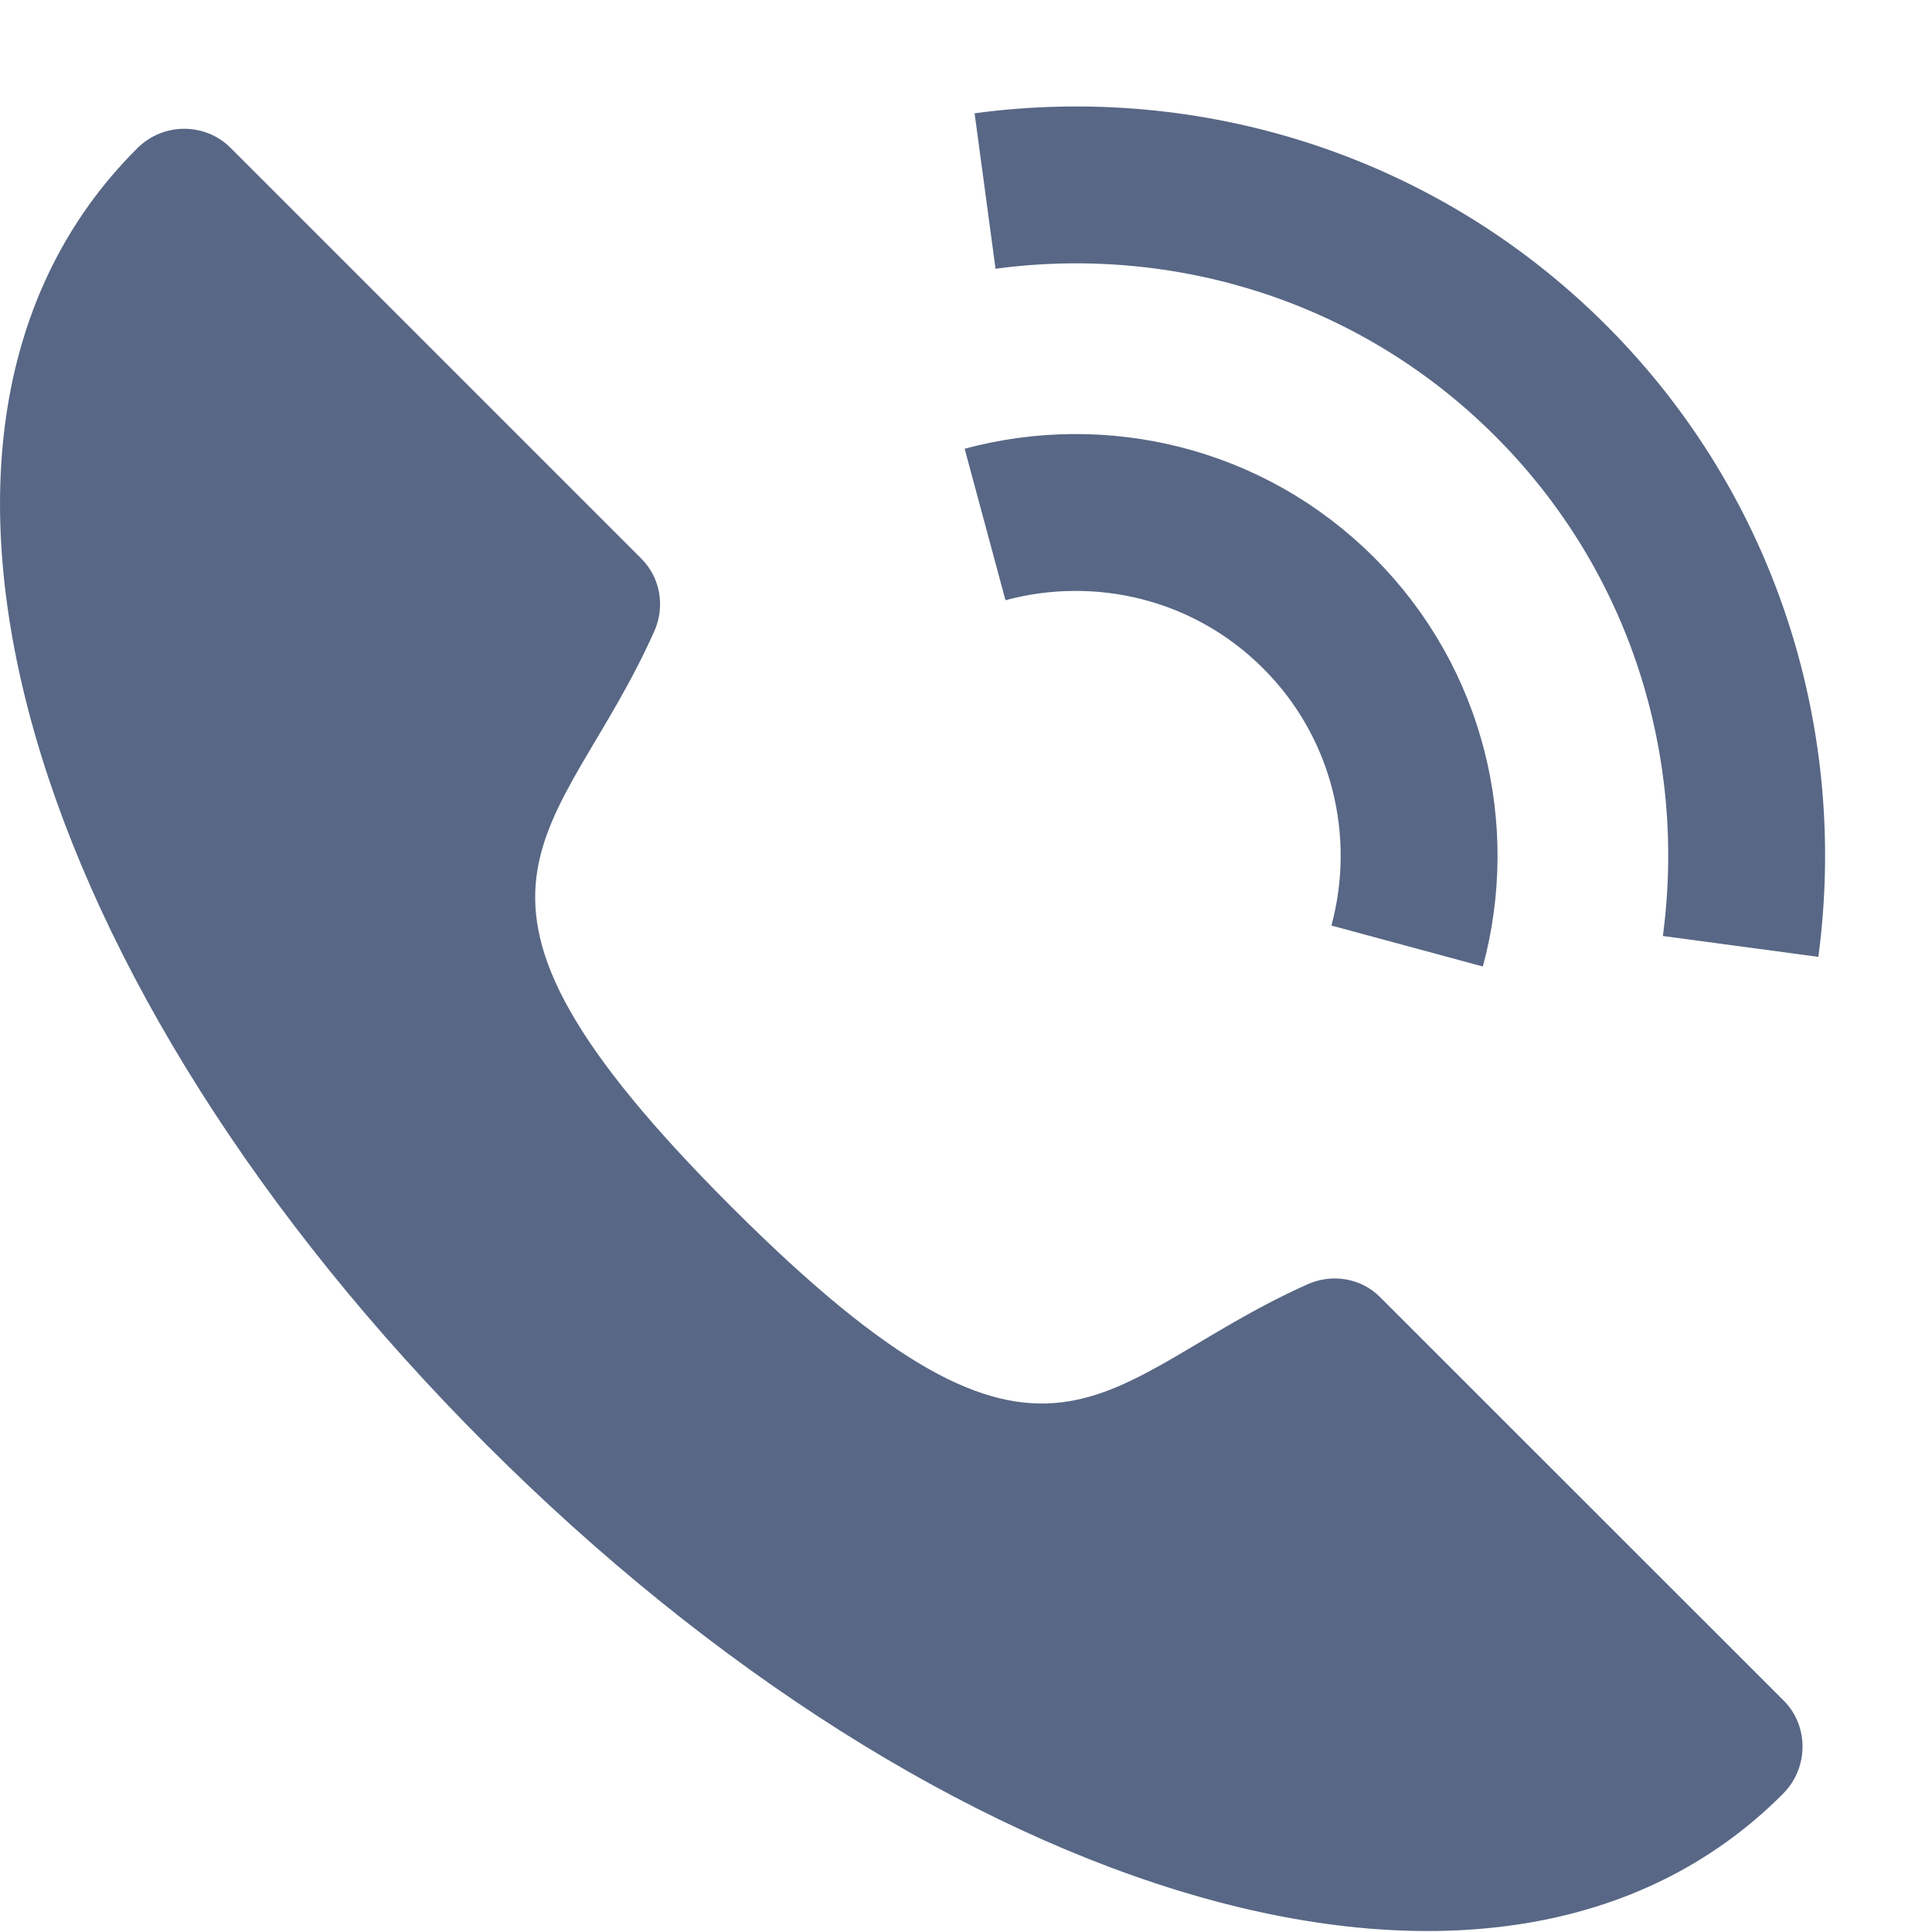 <svg width="15" height="15" viewBox="0 0 15 15" fill="none" xmlns="http://www.w3.org/2000/svg">
<path d="M1.06 1.157C1.06 1.157 1.063 1.154 1.065 1.152C1.267 0.949 1.591 0.952 1.786 1.144L4.982 4.34C5.125 4.484 5.167 4.708 5.079 4.903C4.346 6.544 3.172 6.866 5.681 9.372C8.19 11.879 8.509 10.707 10.15 9.972C10.345 9.884 10.569 9.925 10.713 10.069L13.851 13.206C14.043 13.399 14.045 13.725 13.843 13.927C13.843 13.927 13.841 13.93 13.838 13.932C11.634 16.137 7.306 14.746 3.776 11.216C0.247 7.689 -1.144 3.361 1.06 1.157Z" fill="#586785"/>
<path d="M13.514 7.348C13.723 5.789 13.236 4.152 12.04 2.956C10.844 1.76 9.207 1.273 7.648 1.483" stroke="#586785" stroke-width="1.218" stroke-miterlimit="10"/>
<path d="M7.648 4.072C8.542 3.831 9.536 4.057 10.238 4.759C10.939 5.46 11.166 6.454 10.925 7.345" stroke="#586785" stroke-width="1.218" stroke-miterlimit="10"/>
</svg>
